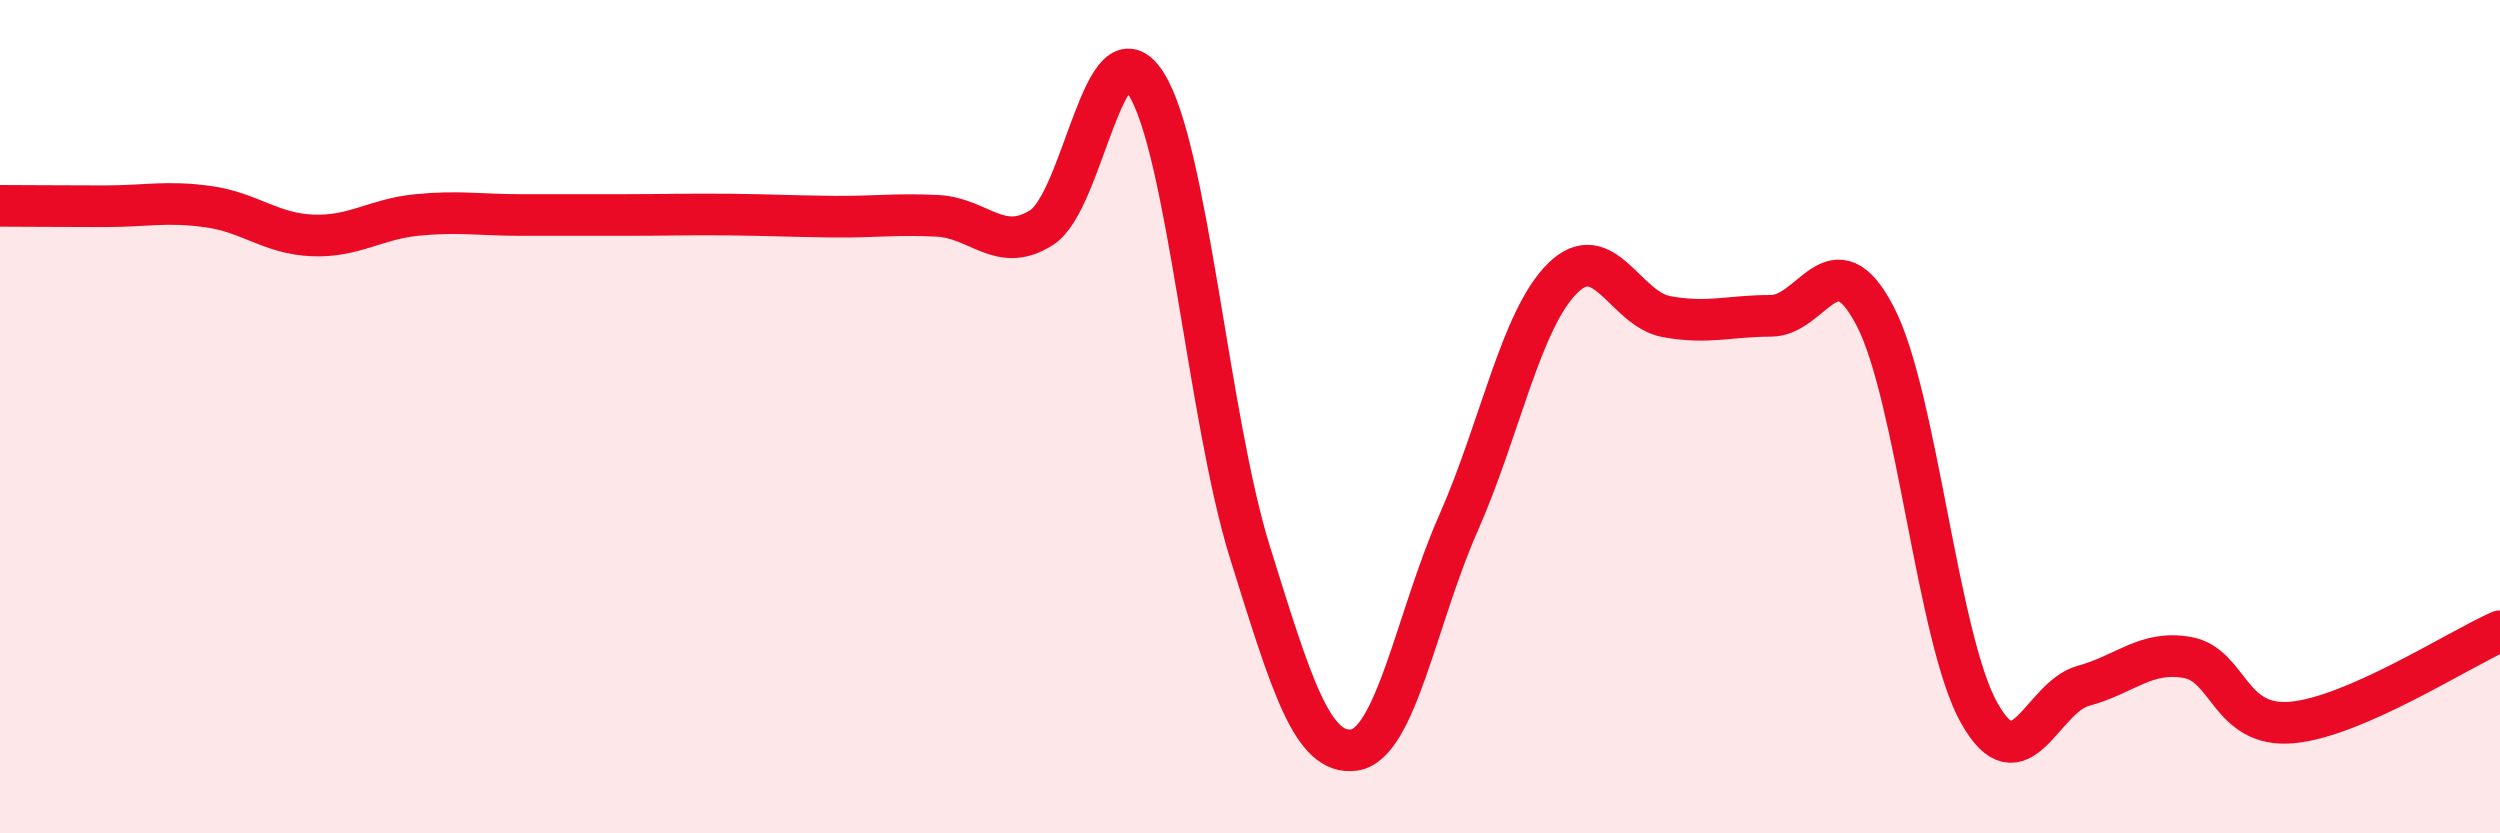 
    <svg width="60" height="20" viewBox="0 0 60 20" xmlns="http://www.w3.org/2000/svg">
      <path
        d="M 0,4.94 C 0.5,4.94 1.5,4.95 2.5,4.95 C 3.5,4.95 4,4.82 5,4.96 C 6,5.1 6.5,5.61 7.5,5.65 C 8.5,5.69 9,5.26 10,5.16 C 11,5.06 11.5,5.16 12.5,5.16 C 13.5,5.16 14,5.16 15,5.16 C 16,5.16 16.5,5.14 17.5,5.15 C 18.5,5.16 19,5.19 20,5.2 C 21,5.21 21.5,5.13 22.5,5.18 C 23.5,5.23 24,6.1 25,5.46 C 26,4.82 26.5,0.44 27.5,2 C 28.5,3.56 29,10.06 30,13.26 C 31,16.46 31.5,18.14 32.5,18 C 33.5,17.86 34,14.82 35,12.56 C 36,10.3 36.5,7.67 37.5,6.68 C 38.5,5.69 39,7.42 40,7.6 C 41,7.78 41.5,7.58 42.5,7.58 C 43.5,7.58 44,5.67 45,7.58 C 46,9.49 46.5,15.33 47.5,17.11 C 48.5,18.89 49,16.73 50,16.46 C 51,16.19 51.5,15.6 52.5,15.78 C 53.5,15.96 53.5,17.47 55,17.34 C 56.5,17.21 59,15.59 60,15.15L60 20L0 20Z"
        fill="#EB0A25"
        opacity="0.1"
        stroke-linecap="round"
        stroke-linejoin="round"
      />
      <path
        d="M 0,4.94 C 0.5,4.94 1.5,4.95 2.5,4.95 C 3.5,4.95 4,4.82 5,4.96 C 6,5.1 6.5,5.61 7.5,5.65 C 8.5,5.69 9,5.26 10,5.16 C 11,5.06 11.5,5.16 12.5,5.16 C 13.5,5.16 14,5.16 15,5.16 C 16,5.16 16.5,5.14 17.5,5.15 C 18.5,5.16 19,5.19 20,5.2 C 21,5.21 21.5,5.13 22.5,5.18 C 23.5,5.23 24,6.1 25,5.46 C 26,4.82 26.5,0.44 27.5,2 C 28.5,3.56 29,10.06 30,13.26 C 31,16.46 31.5,18.14 32.5,18 C 33.5,17.86 34,14.82 35,12.56 C 36,10.3 36.5,7.67 37.5,6.68 C 38.5,5.69 39,7.42 40,7.6 C 41,7.78 41.5,7.58 42.5,7.58 C 43.5,7.58 44,5.67 45,7.58 C 46,9.49 46.5,15.33 47.5,17.11 C 48.5,18.89 49,16.73 50,16.46 C 51,16.19 51.5,15.6 52.5,15.78 C 53.5,15.96 53.5,17.47 55,17.34 C 56.5,17.21 59,15.59 60,15.15"
        stroke="#EB0A25"
        stroke-width="1"
        fill="none"
        stroke-linecap="round"
        stroke-linejoin="round"
      />
    </svg>
  